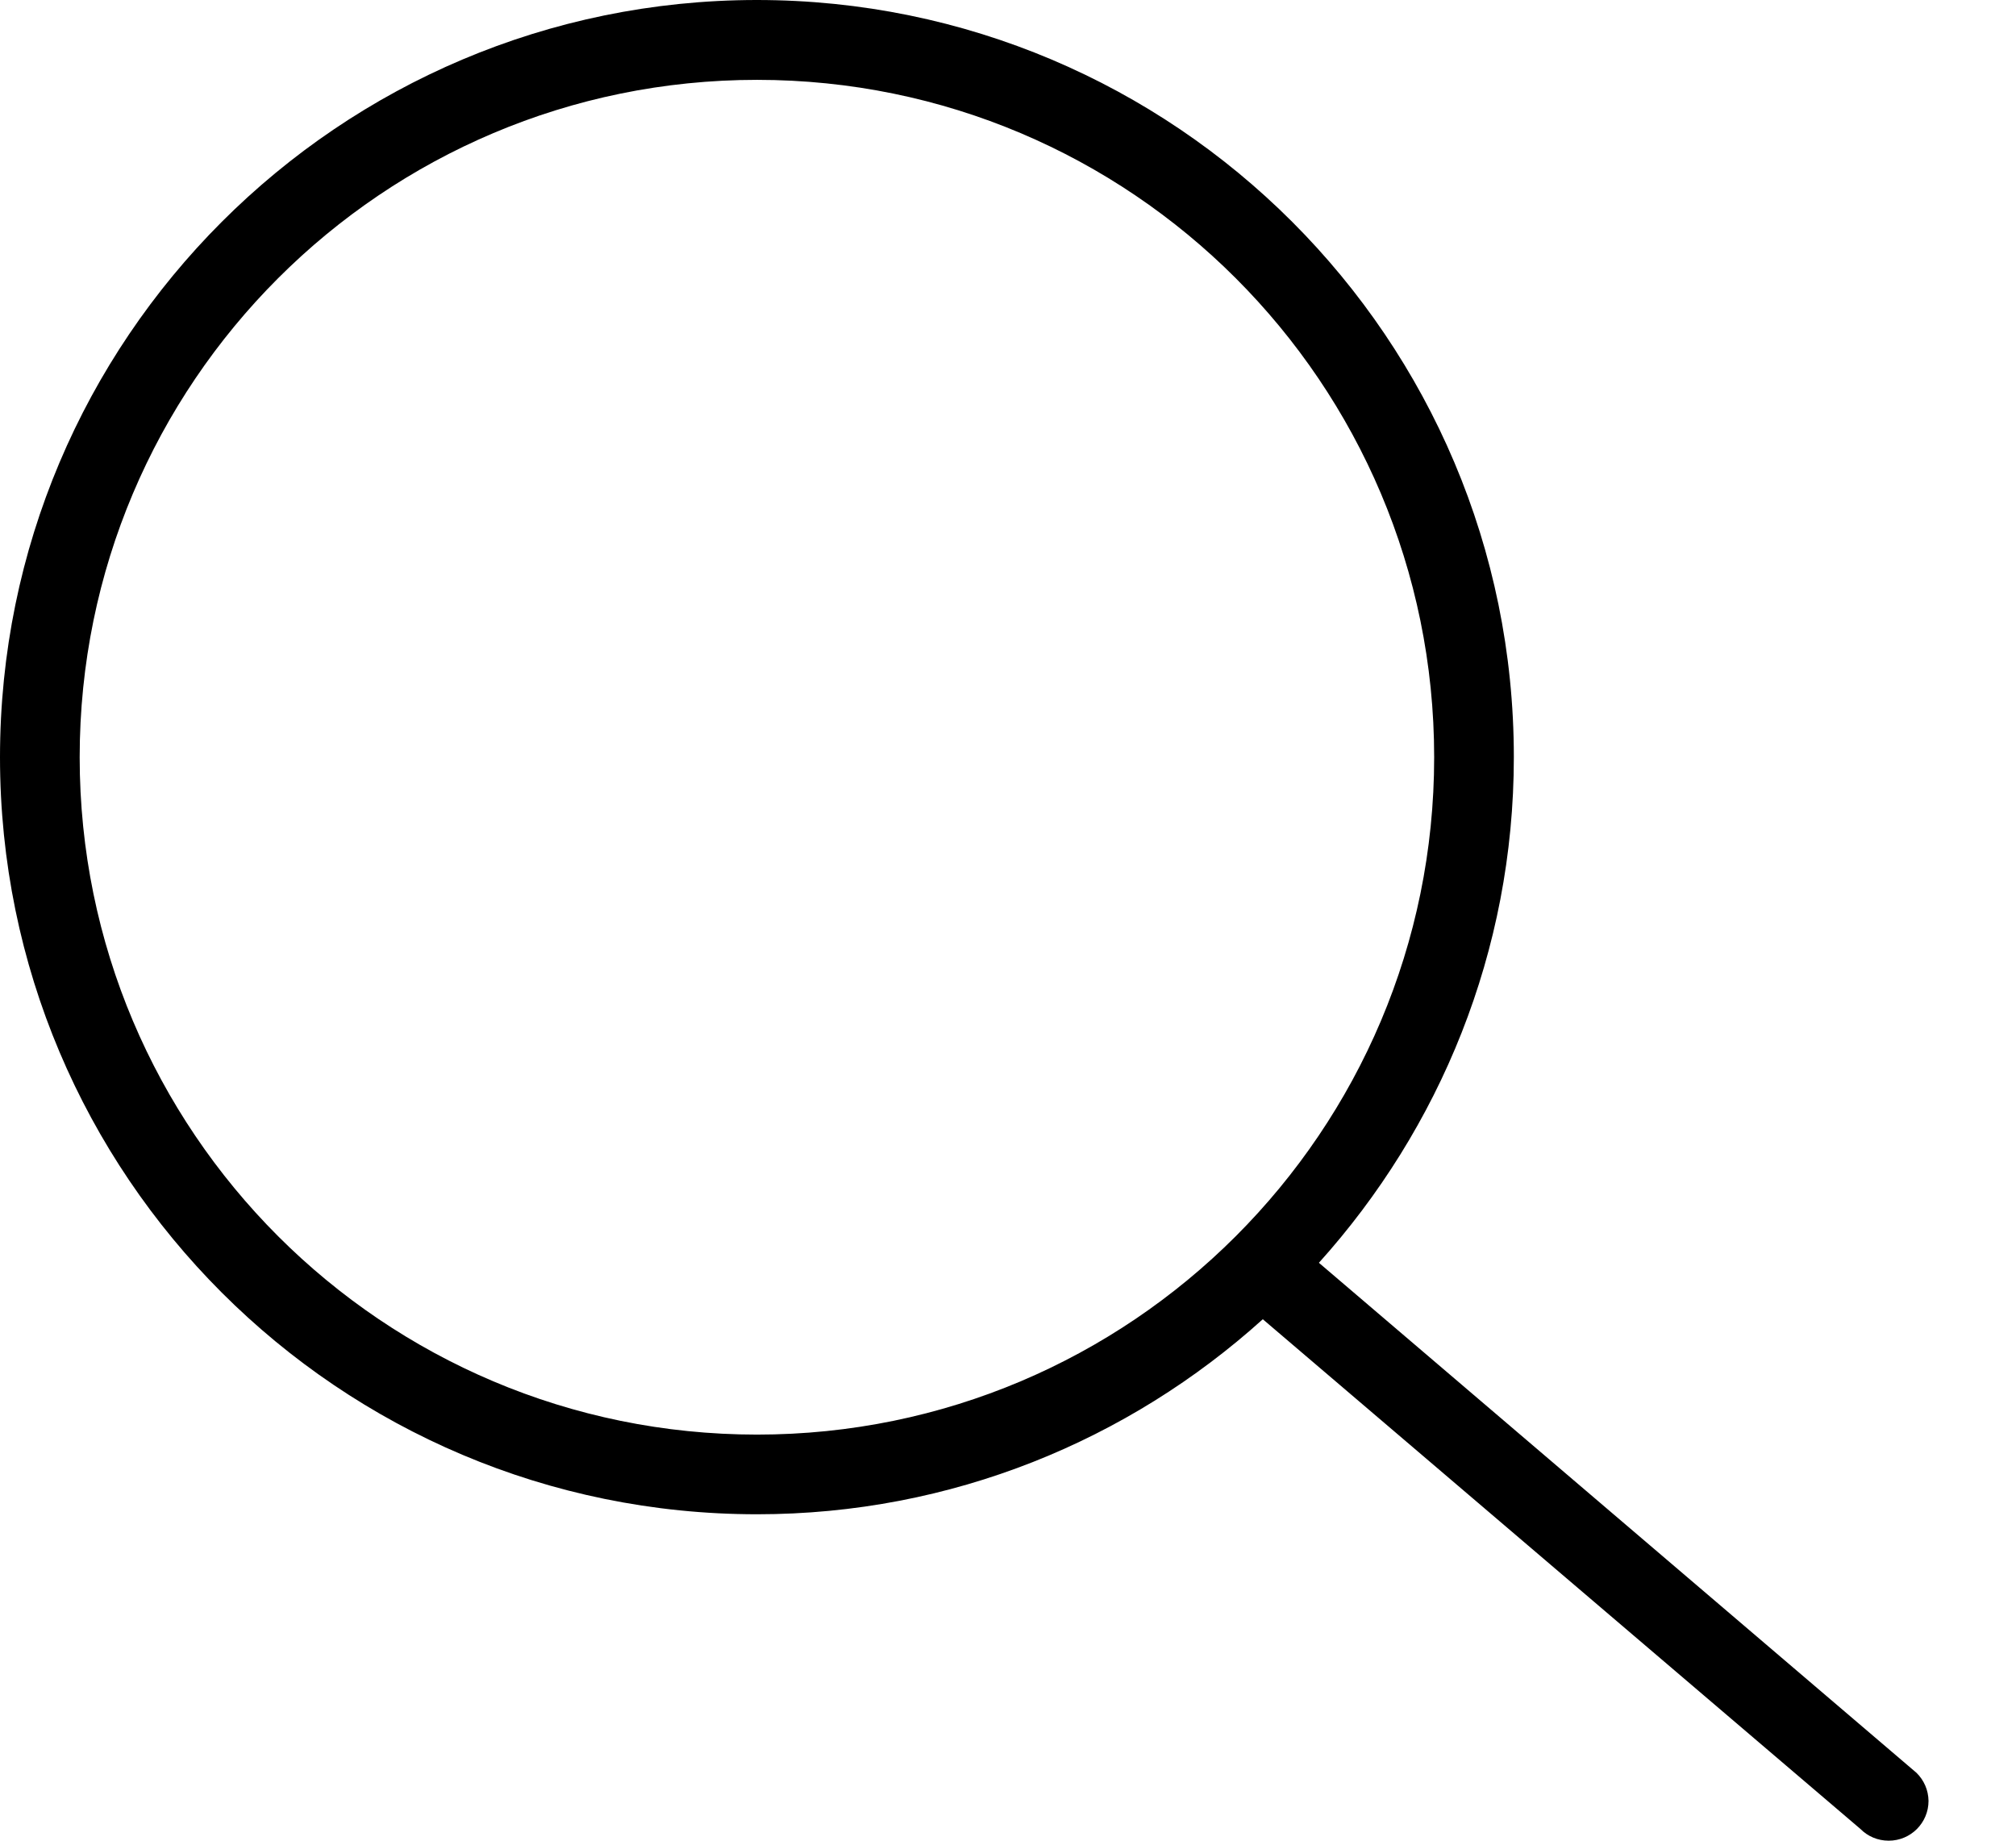 <svg width="23" height="21" viewBox="0 0 23 21" fill="none" xmlns="http://www.w3.org/2000/svg">
<path d="M21.865 20.226L15.047 14.407C16.424 12.877 17.271 10.859 17.271 8.637C17.271 3.868 13.405 0 8.634 0C3.866 0.002 0 3.871 0 8.639C0 13.409 3.866 17.276 8.637 17.276C10.859 17.276 12.877 16.431 14.407 15.051L21.226 20.867C21.308 20.95 21.422 21 21.548 21C21.799 21 22.002 20.797 22.002 20.546C22 20.422 21.95 20.31 21.865 20.226ZM8.637 16.367C4.369 16.367 0.909 12.907 0.909 8.639C0.909 4.371 4.369 0.911 8.637 0.911C12.902 0.911 16.362 4.371 16.362 8.639C16.362 12.907 12.902 16.367 8.637 16.367Z" fill="black"/>
</svg>

